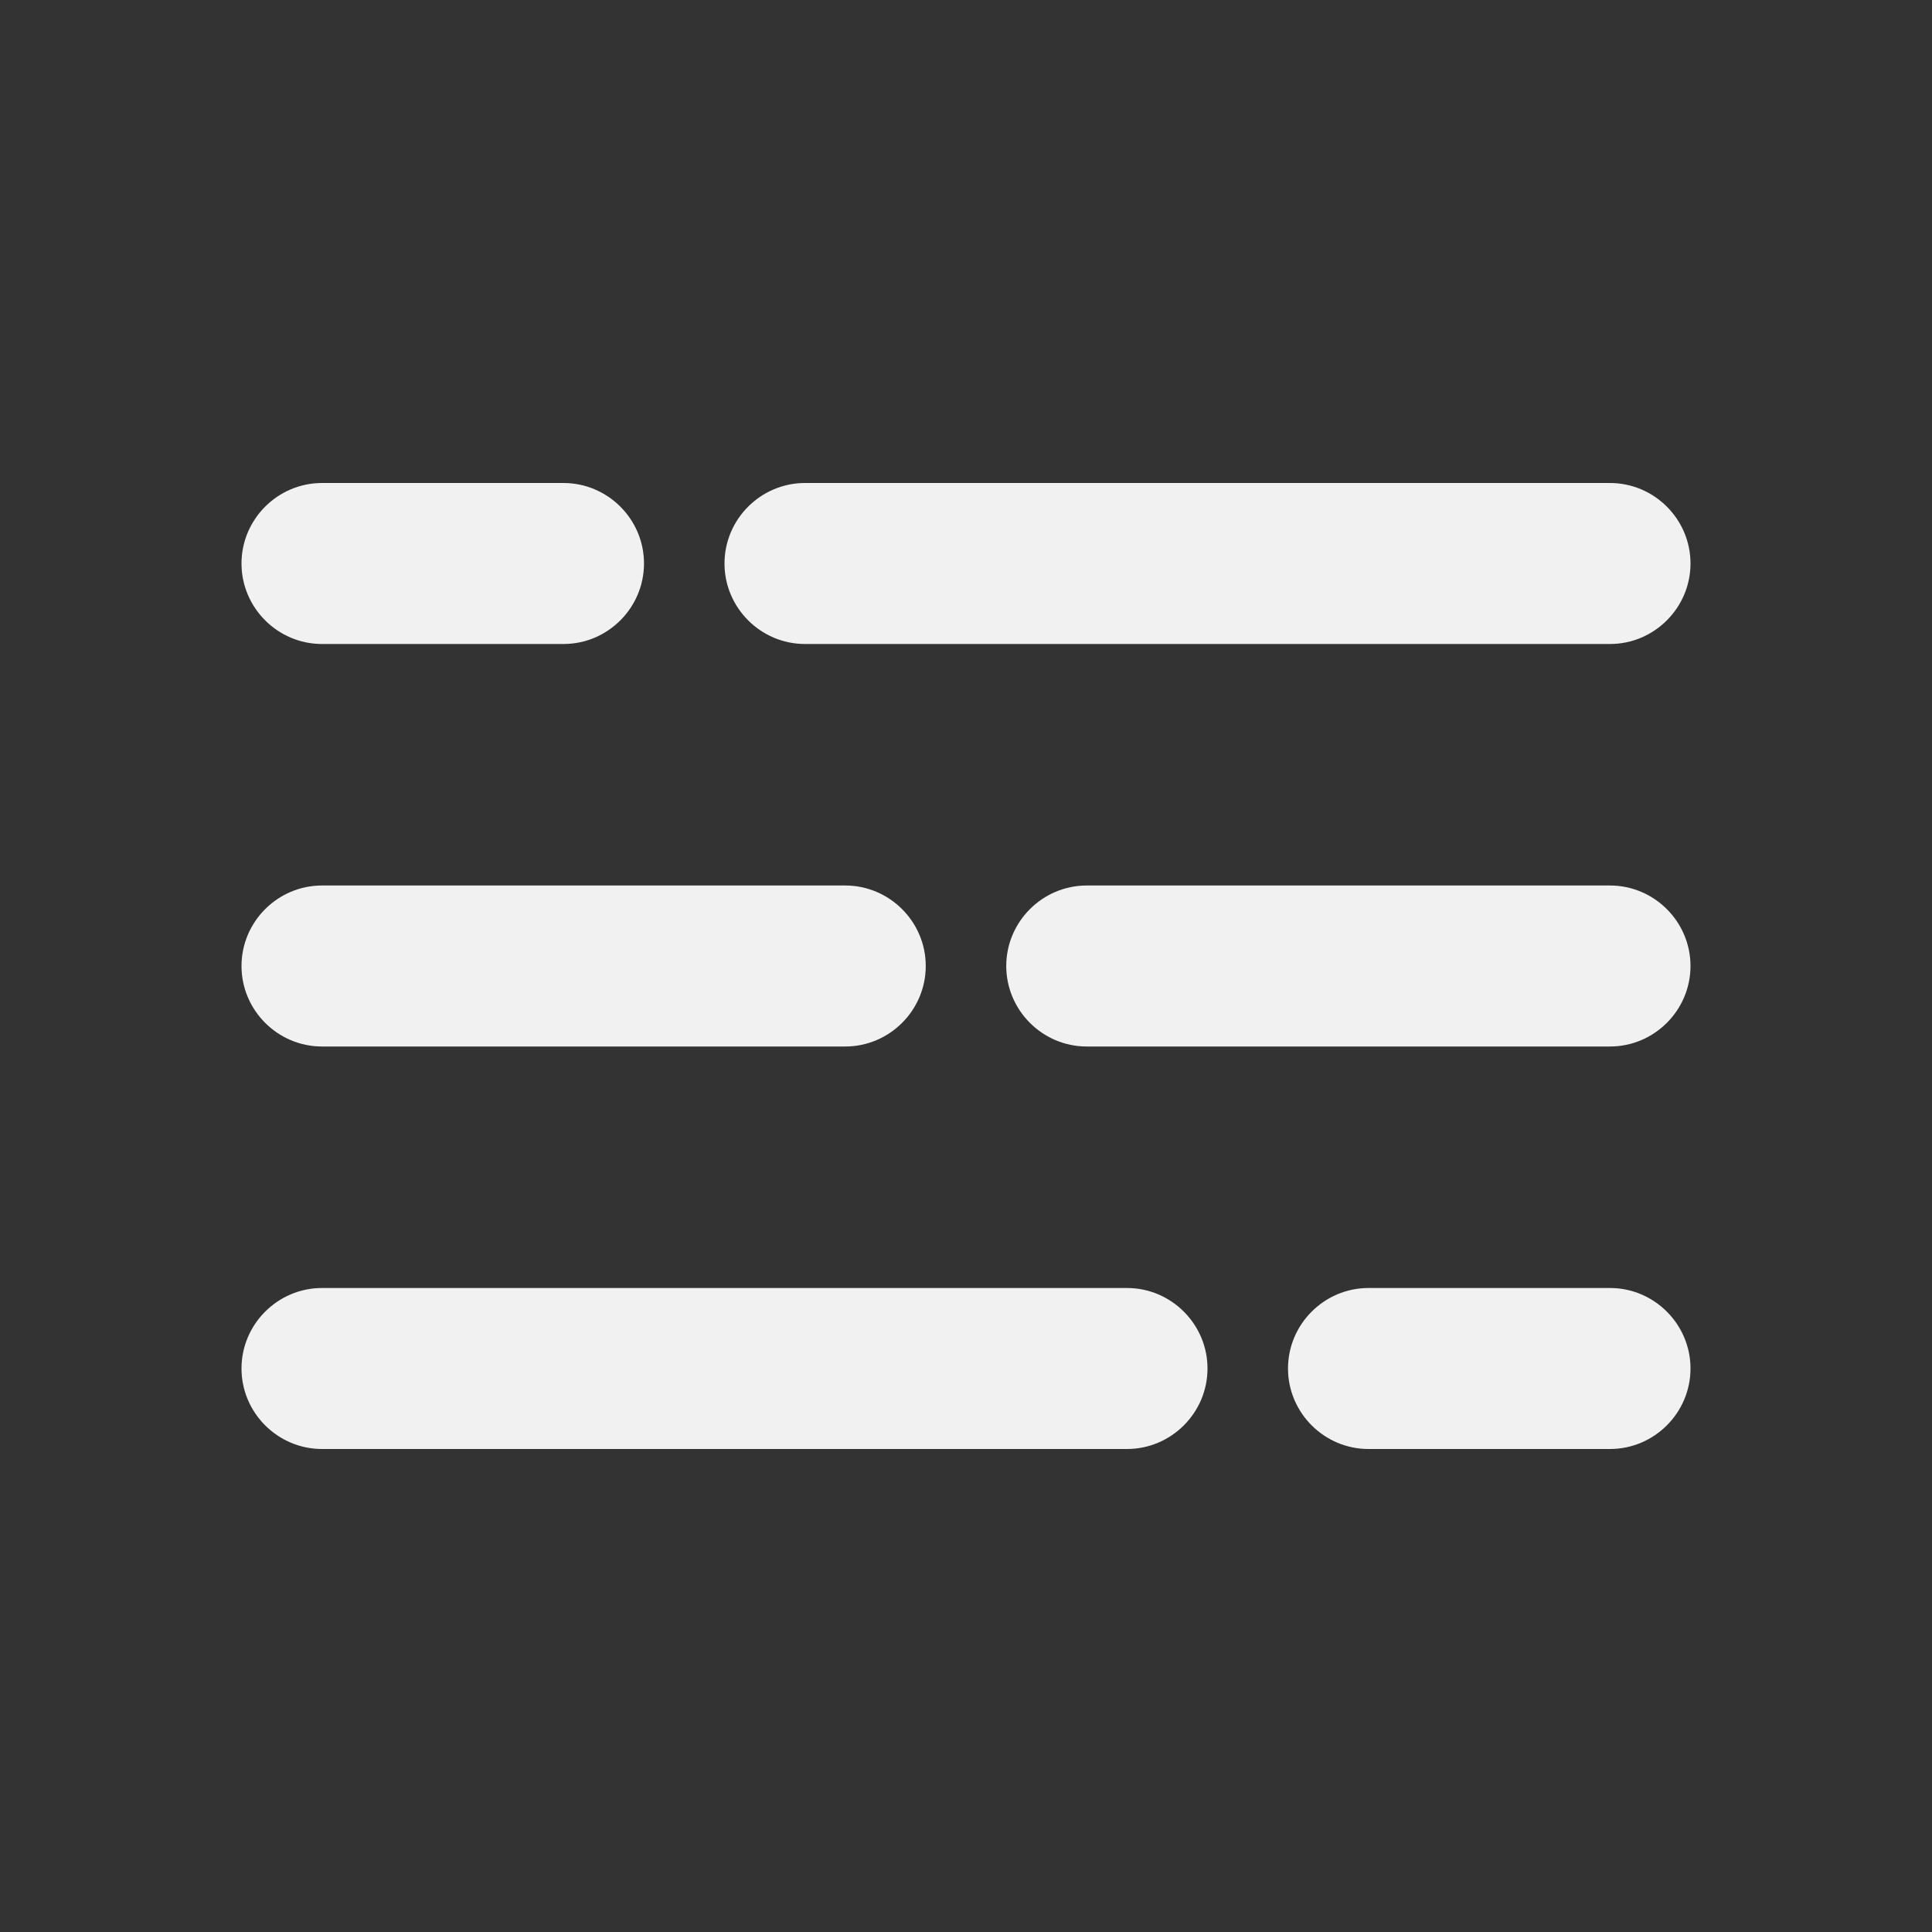 <svg width="24" height="24" viewBox="0 0 24 24" fill="none" xmlns="http://www.w3.org/2000/svg">
<rect x="0" y="0" width="24" height="24" fill="#333333" stroke="none"/>
<path d="M4 18H14C14.55 18 15 17.55 15 17C15 16.45 14.55 16 14 16H4C3.45 16 3 16.45 3 17C3 17.55 3.45 18 4 18ZM4 13H10.5C11.05 13 11.5 12.55 11.5 12C11.5 11.45 11.05 11 10.5 11H4C3.45 11 3 11.45 3 12C3 12.55 3.45 13 4 13ZM9 7C9 7.55 9.45 8 10 8H20C20.55 8 21 7.55 21 7C21 6.45 20.55 6 20 6H10C9.45 6 9 6.45 9 7Z" fill="#F1F1F1"/>
<path d="M20 18H17C16.45 18 16 17.55 16 17C16 16.45 16.45 16 17 16H20C20.55 16 21 16.45 21 17C21 17.55 20.55 18 20 18Z" fill="#F1F1F1"/>
<path d="M7 8H4C3.45 8 3 7.55 3 7C3 6.45 3.45 6 4 6H7C7.55 6 8 6.45 8 7C8 7.55 7.55 8 7 8Z" fill="#F1F1F1"/>
<path d="M20 13H13.5C12.95 13 12.5 12.55 12.5 12C12.5 11.45 12.95 11 13.5 11H20C20.55 11 21 11.45 21 12C21 12.55 20.55 13 20 13Z" fill="#F1F1F1"/>
</svg>
